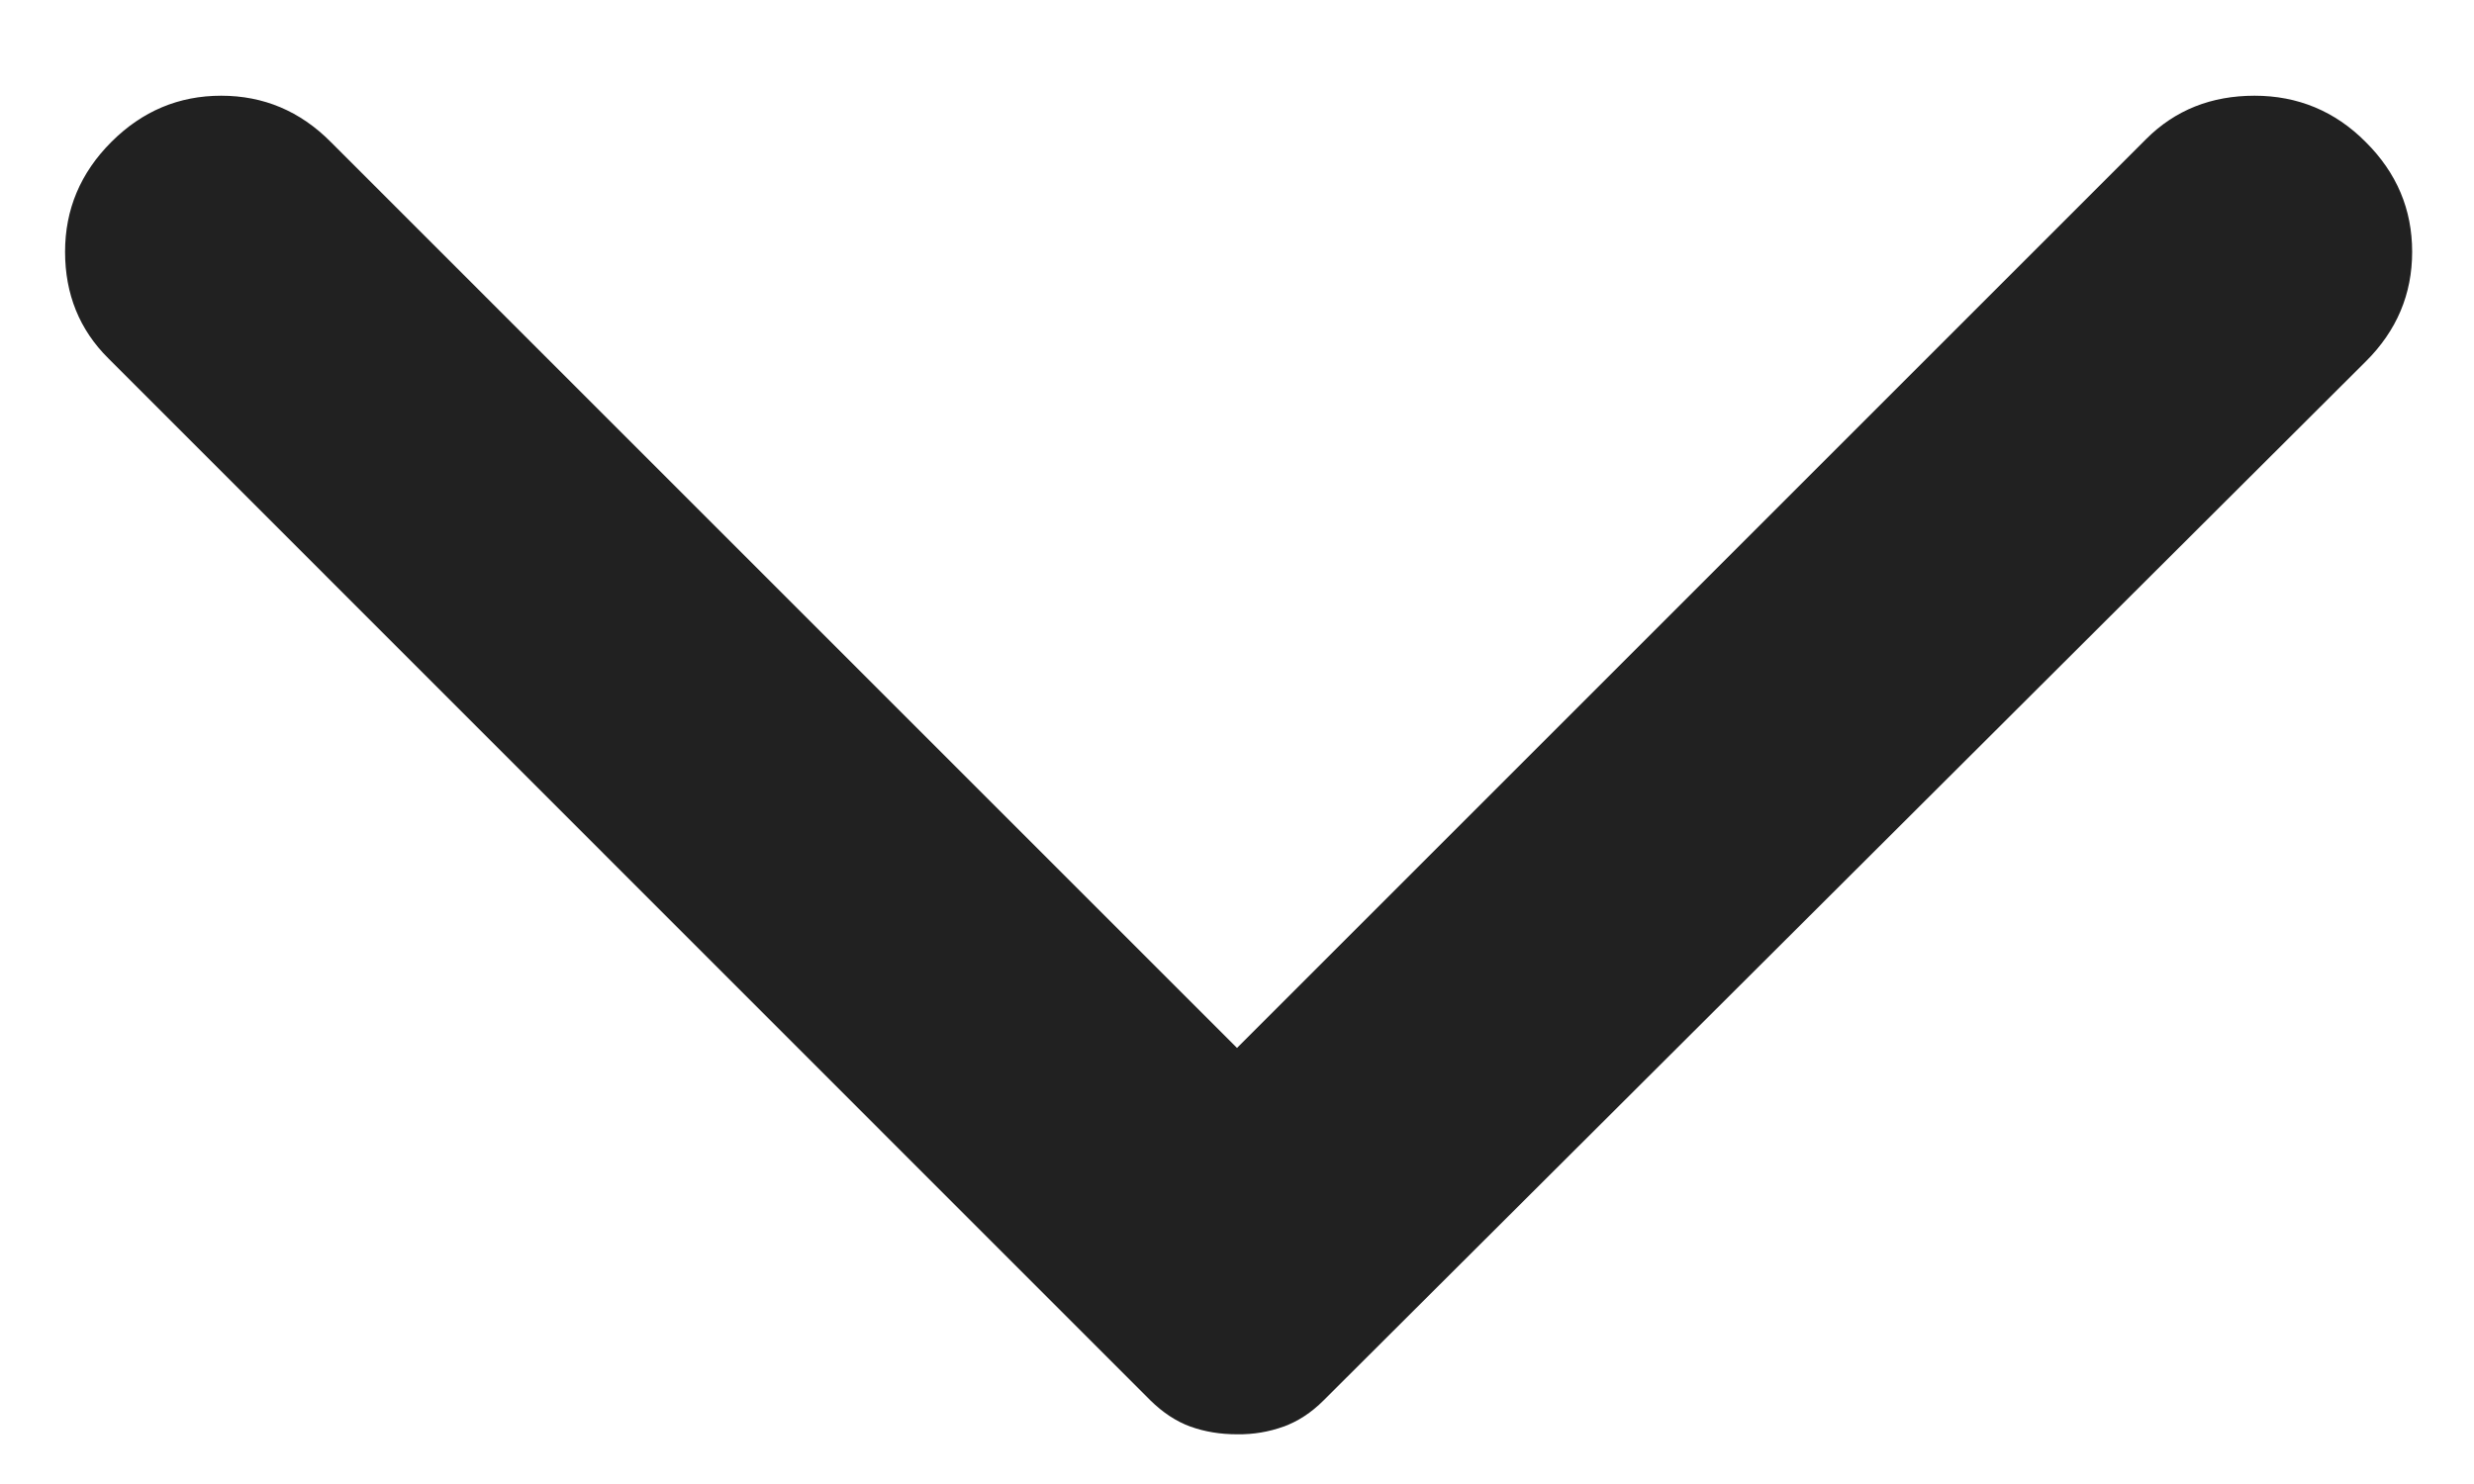 <svg width="10" height="6" viewBox="0 0 10 6" fill="none" xmlns="http://www.w3.org/2000/svg">
<path d="M0.45 0.574C0.575 0.449 0.723 0.387 0.894 0.387C1.065 0.387 1.213 0.449 1.337 0.574L5 4.237L8.675 0.562C8.792 0.445 8.938 0.387 9.113 0.387C9.287 0.387 9.438 0.449 9.562 0.574C9.688 0.699 9.75 0.847 9.75 1.018C9.75 1.189 9.688 1.337 9.562 1.462L5.35 5.662C5.3 5.712 5.246 5.747 5.188 5.768C5.129 5.789 5.067 5.8 5 5.799C4.933 5.799 4.871 5.789 4.812 5.768C4.754 5.747 4.7 5.711 4.65 5.662L0.438 1.449C0.321 1.333 0.263 1.189 0.263 1.018C0.263 0.847 0.325 0.699 0.45 0.574Z" fill="#212121"/>
</svg>
